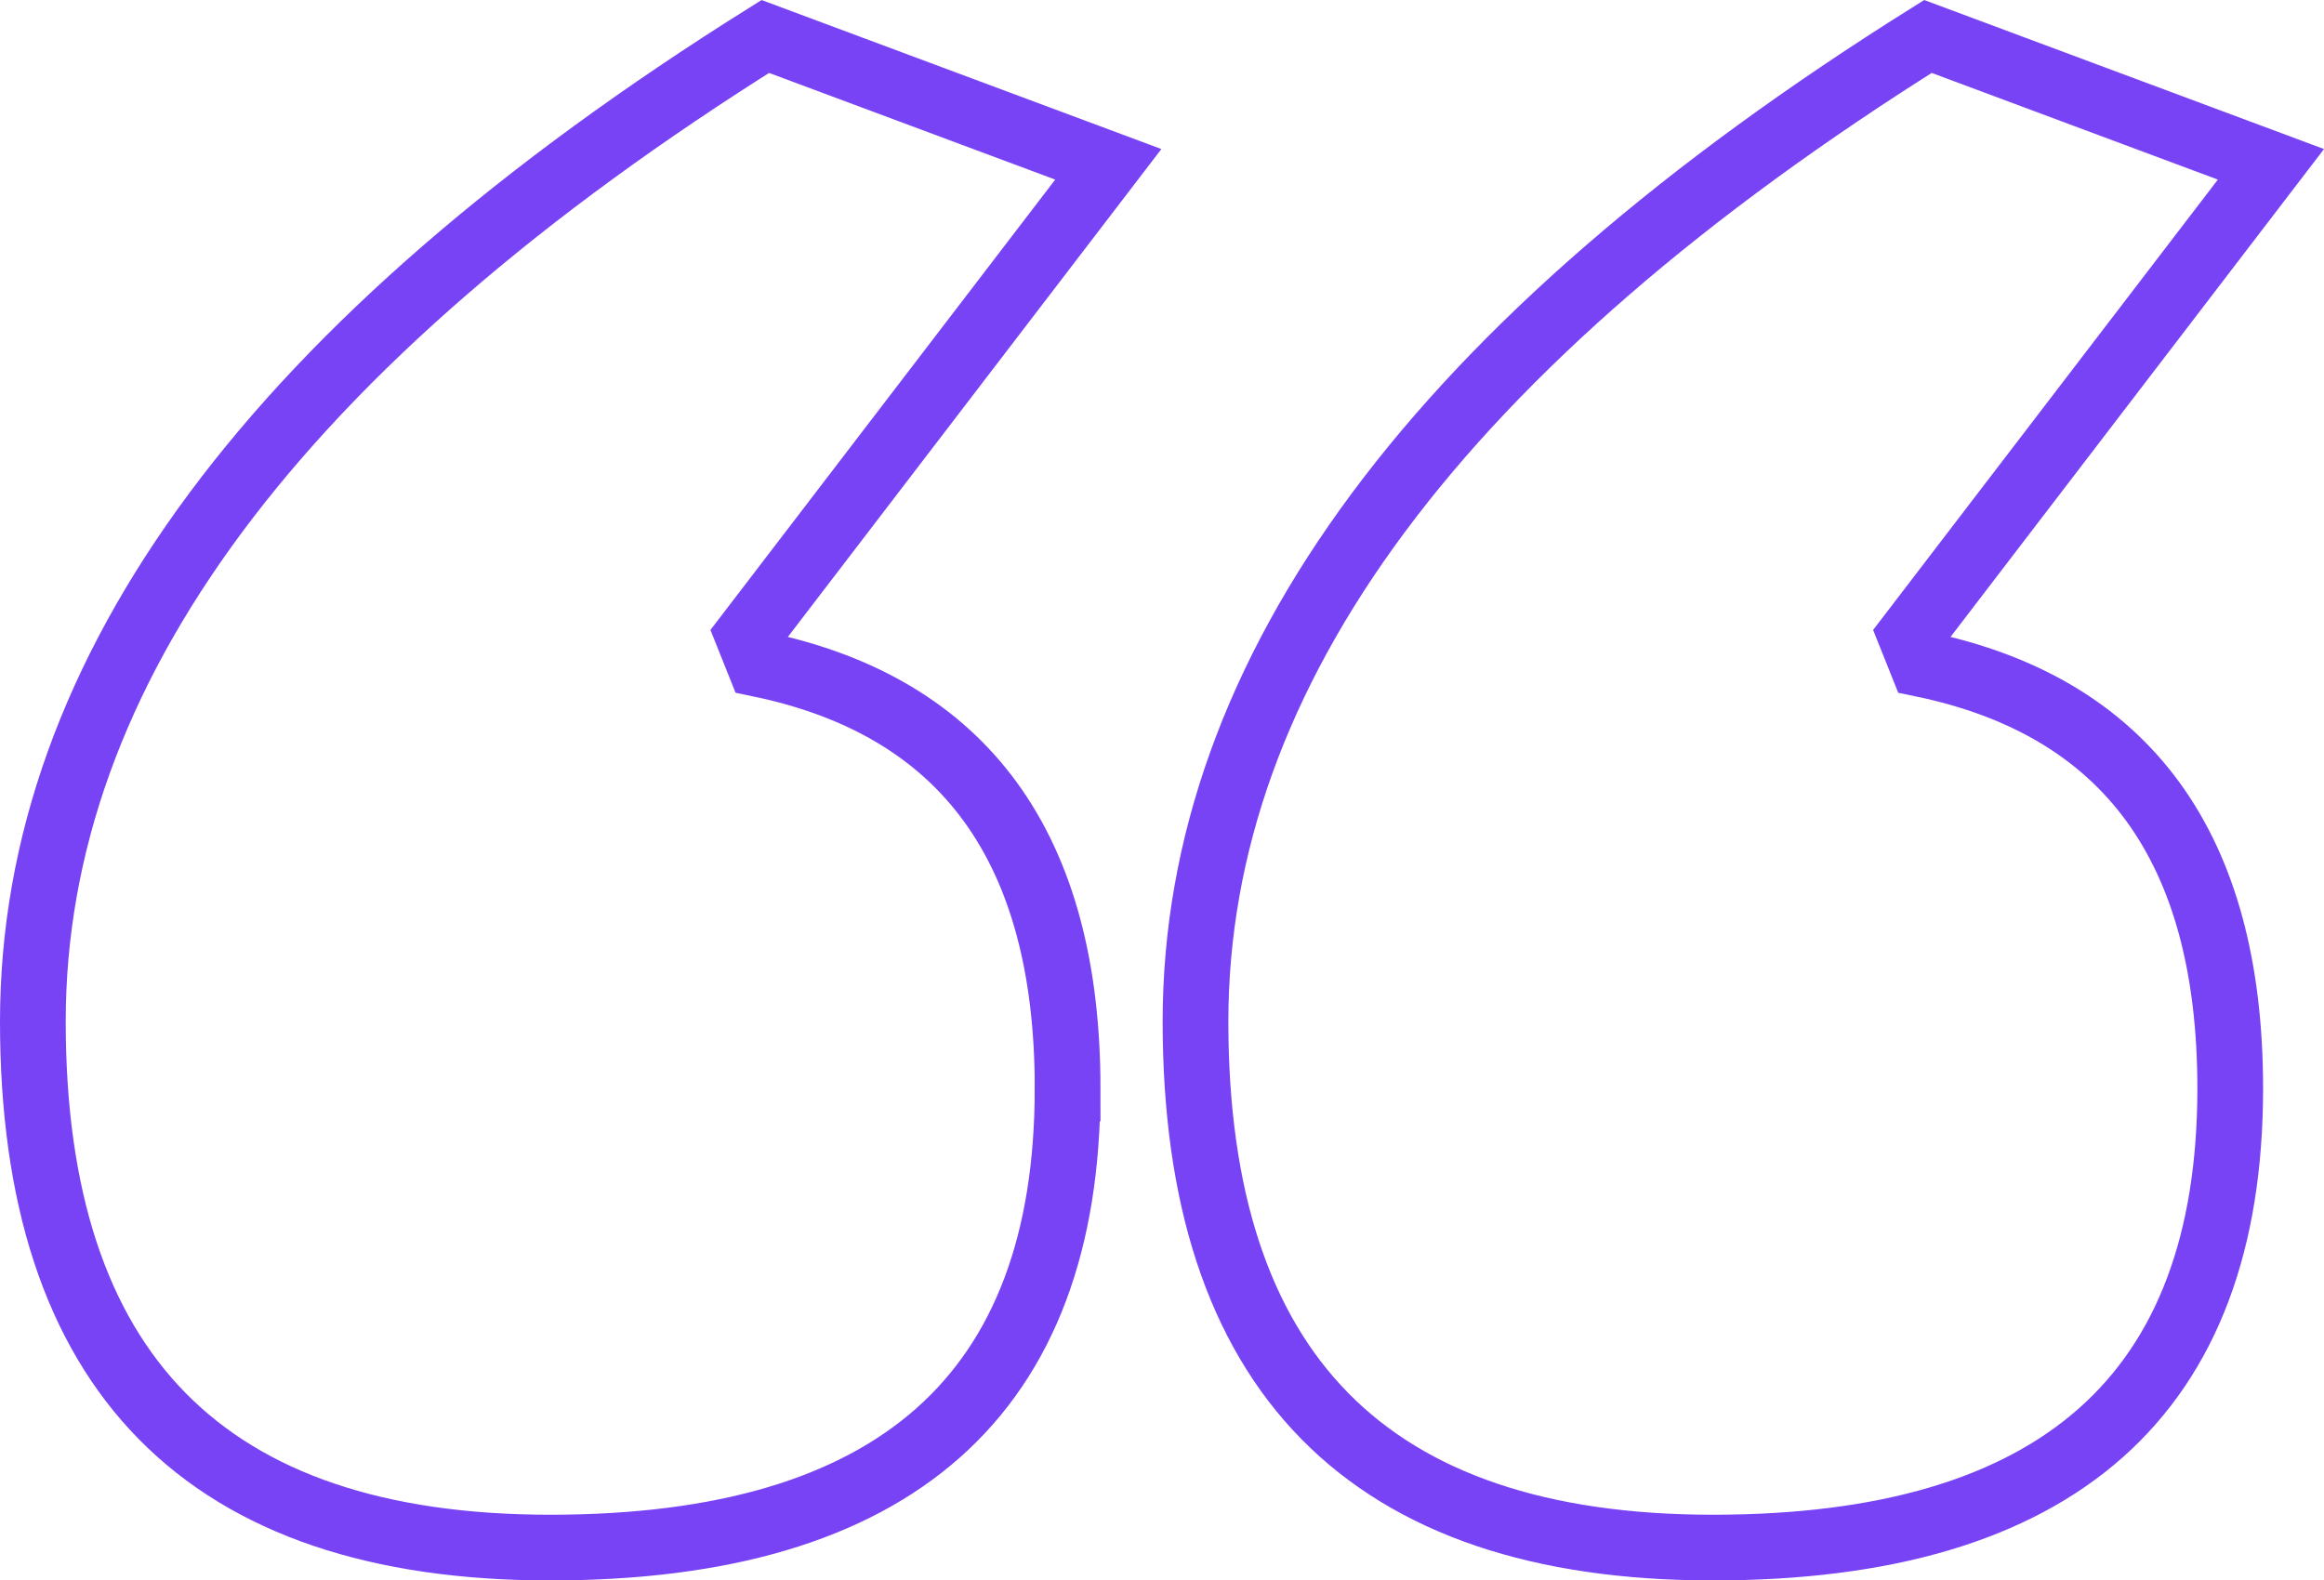 <svg xmlns="http://www.w3.org/2000/svg" width="70.731" height="48.11" viewBox="0 0 70.731 48.11"><defs><style>.a{fill:none;stroke:#7842f5;stroke-width:2px;}</style></defs><path class="a" d="M42.329-55.153q0,13.977-15.746,13.977T10.837-57.188q0-16.012,22.292-29.988l10.439,3.892L32.6-68.953l.354.885Q42.329-66.122,42.329-55.153Zm-35.385,0q0,13.977-15.746,13.977T-24.548-57.188q0-16.012,22.292-29.988L8.183-83.284-2.786-68.953l.354.885Q6.945-66.122,6.945-55.153Z" transform="translate(25.548 88.286)"/></svg>